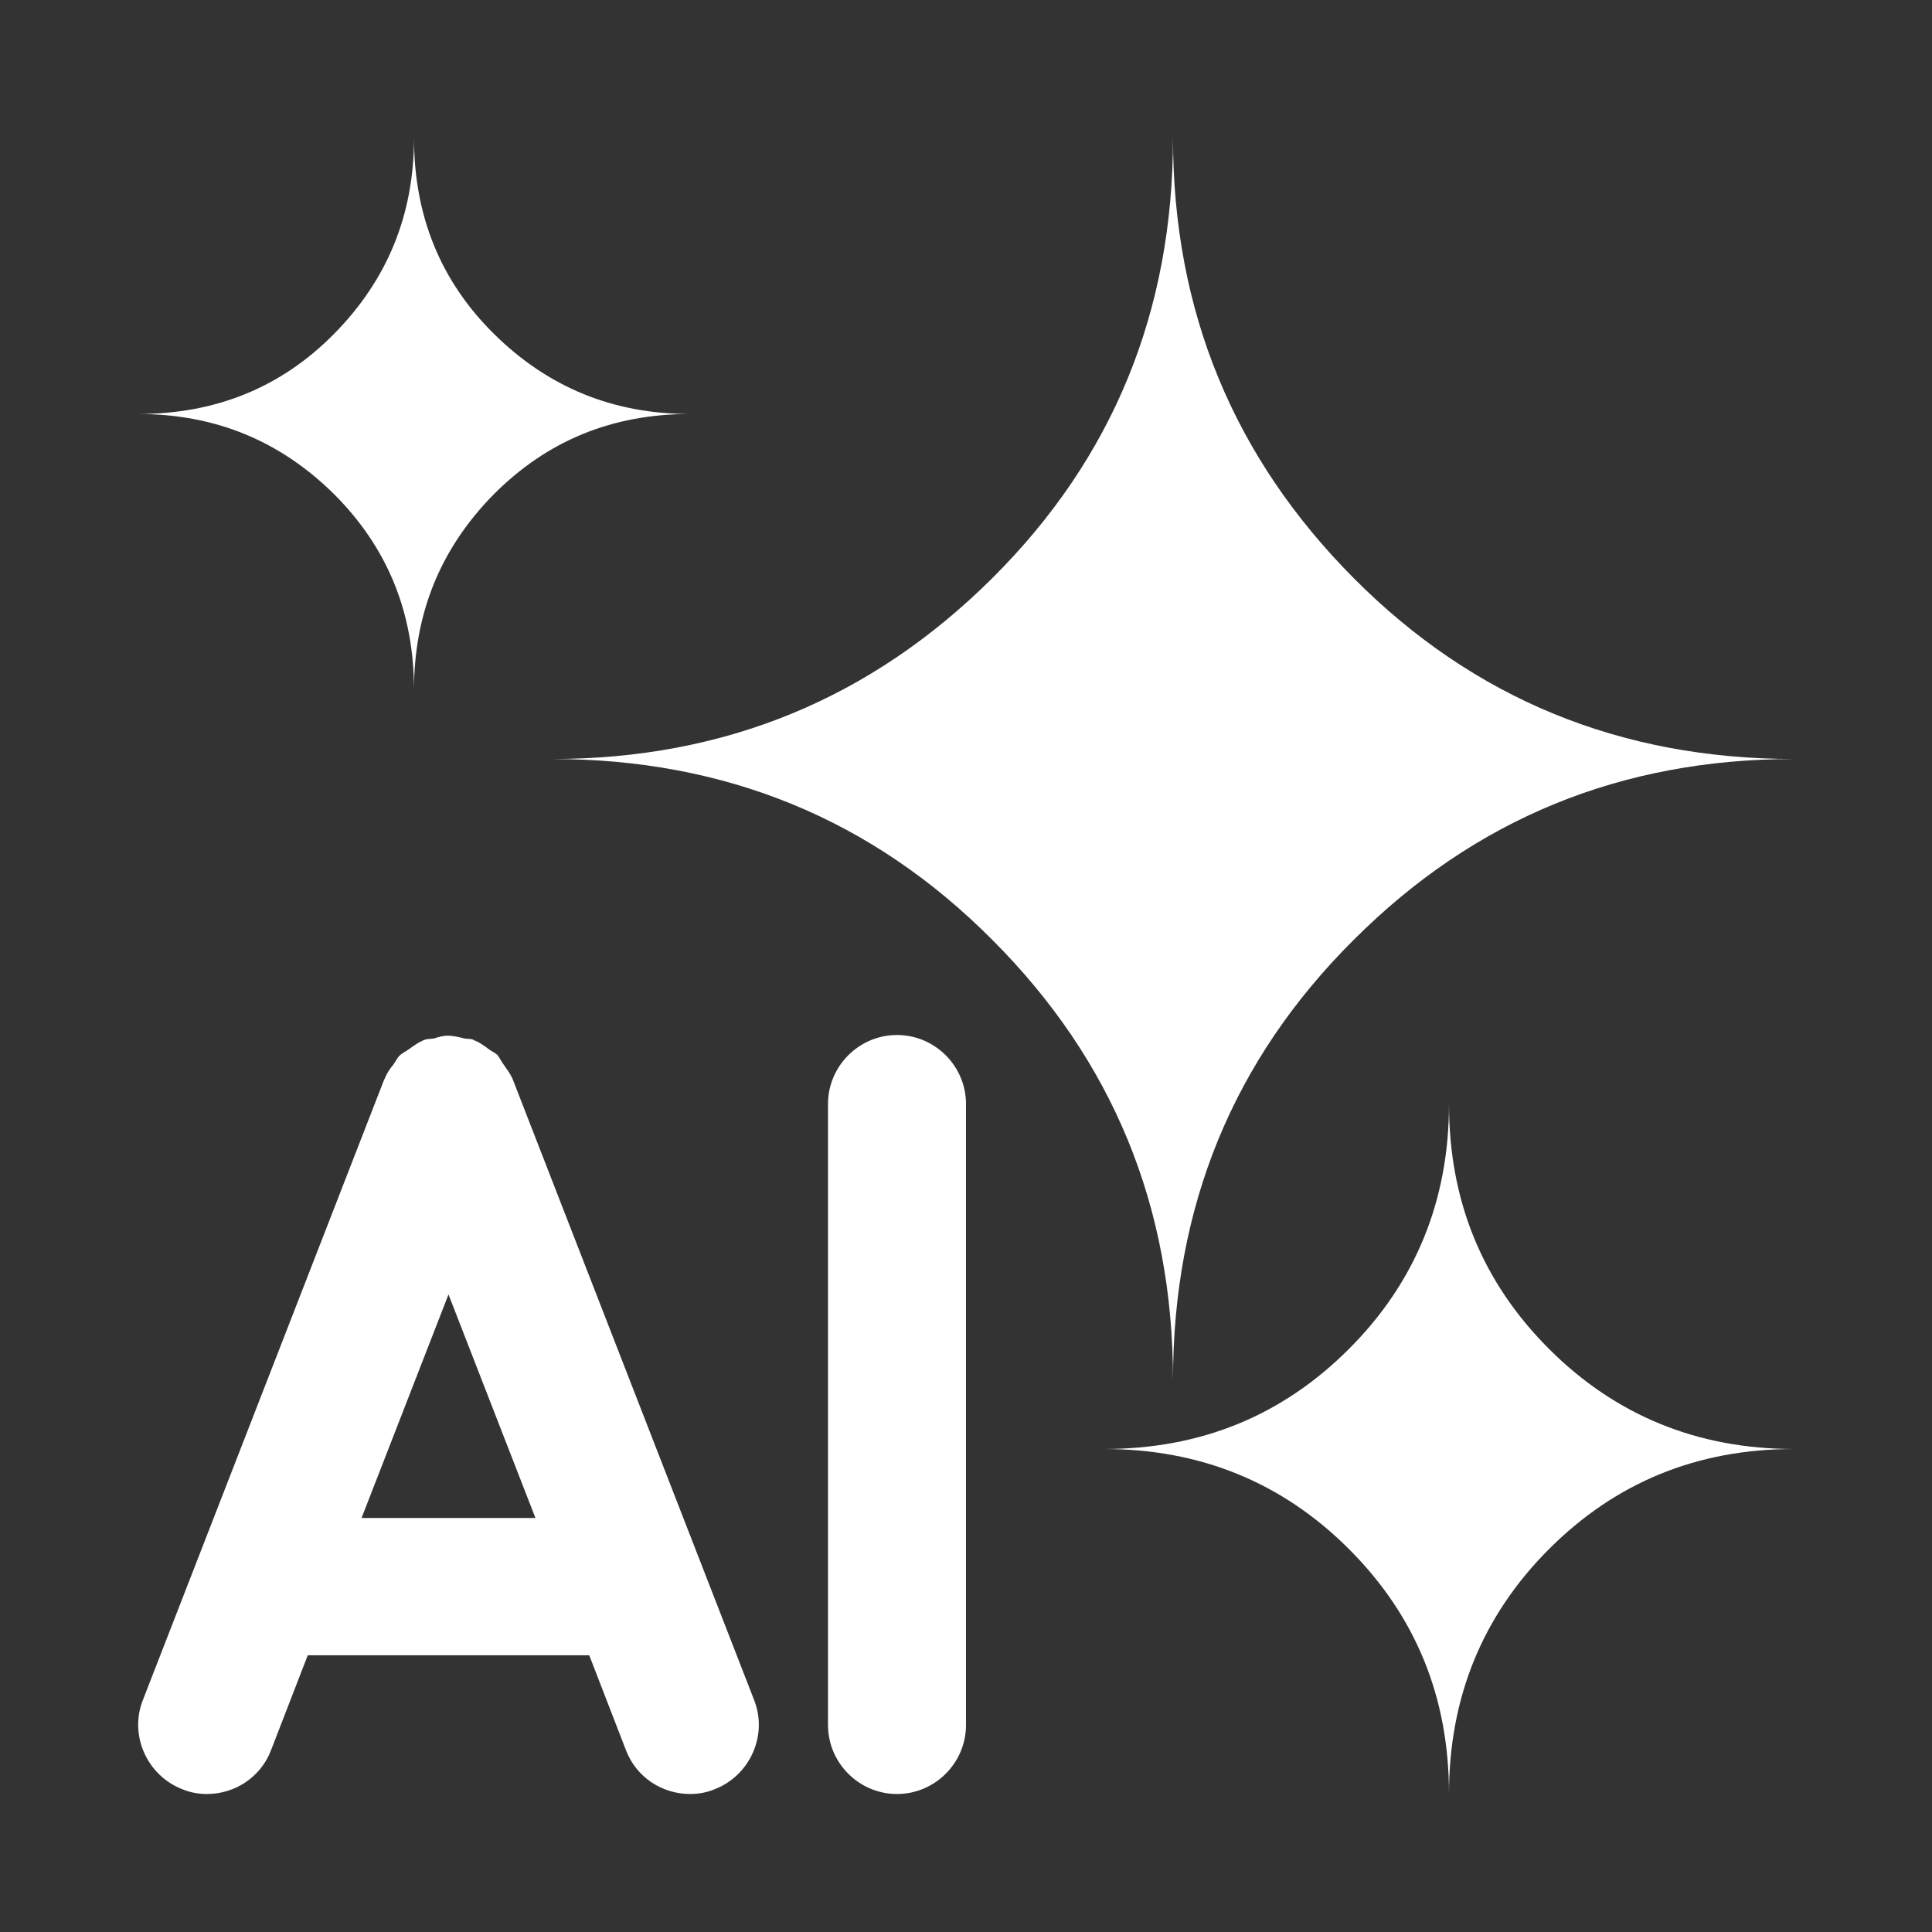 <svg id="b" xmlns="http://www.w3.org/2000/svg" viewBox="0 0 28 28" fill="#fff"><rect x="0" y="0" width="28" height="28" fill="#333333" stroke="none"/><style>@keyframes a{0%,100%{opacity:1}49%{opacity:1}50%{opacity:0}52%{opacity:1}54%{opacity:0}}#m{animation:a 5s linear infinite}#s{animation:a 5s linear .5s infinite}</style><rect width="28" height="28" fill="none" /><path d="M14.38,13.62c1.75,1.75,2.62,3.87,2.62,6.38,0-2.51.87-4.64,2.62-6.38,1.75-1.75,3.87-2.62,6.38-2.62-2.51,0-4.64-.87-6.38-2.62s-2.62-3.87-2.62-6.38c0,2.51-.87,4.64-2.62,6.38s-3.87,2.62-6.38,2.62c2.51,0,4.64.87,6.38,2.62Z" /><path id="m" d="M19.55,22.45c.97.97,1.45,2.15,1.45,3.55,0-1.39.48-2.58,1.45-3.55.97-.97,2.15-1.45,3.55-1.45-1.39,0-2.58-.48-3.55-1.45s-1.45-2.15-1.45-3.55c0,1.39-.48,2.58-1.45,3.55s-2.15,1.45-3.55,1.45c1.39,0,2.58.48,3.55,1.45Z" /><path id="s" d="M4.84,7.16c.78.78,1.16,1.72,1.16,2.84,0-1.12.39-2.06,1.16-2.84.78-.78,1.72-1.16,2.84-1.16-1.12,0-2.06-.39-2.84-1.16s-1.16-1.72-1.16-2.84c0,1.12-.39,2.06-1.16,2.84s-1.72,1.16-2.84,1.16c1.12,0,2.06.39,2.84,1.16Z" /><path d="M7.43,15.64s0-.01-.01-.02c-.03-.07-.08-.13-.12-.19-.03-.04-.06-.1-.09-.14-.03-.03-.08-.05-.12-.08-.07-.05-.13-.1-.21-.13,0,0,0,0-.02-.01-.04-.02-.08-.01-.13-.02-.08-.02-.16-.04-.24-.04-.07,0-.14.02-.2.04-.05.01-.1,0-.16.03,0,0-.01,0-.02.01-.07.03-.13.08-.19.12-.04.03-.09.05-.13.09-.04.04-.06.09-.09.13-.05.06-.09.12-.12.19,0,0,0,.01-.01.02l-3.5,9c-.2.51.06,1.09.57,1.29.12.05.24.07.36.07.4,0,.78-.24.93-.64l.53-1.37s.02,0,.04,0h4s.02,0,.04,0l.53,1.37c.15.4.53.64.93.64.12,0,.24-.02.36-.07.51-.2.77-.78.57-1.29l-3.5-9ZM5.24,22l1.26-3.24,1.26,3.24h-2.52ZM14,16v9c0,.55-.45,1-1,1s-1-.45-1-1v-9c0-.55.45-1,1-1s1,.45,1,1Z" /></svg>